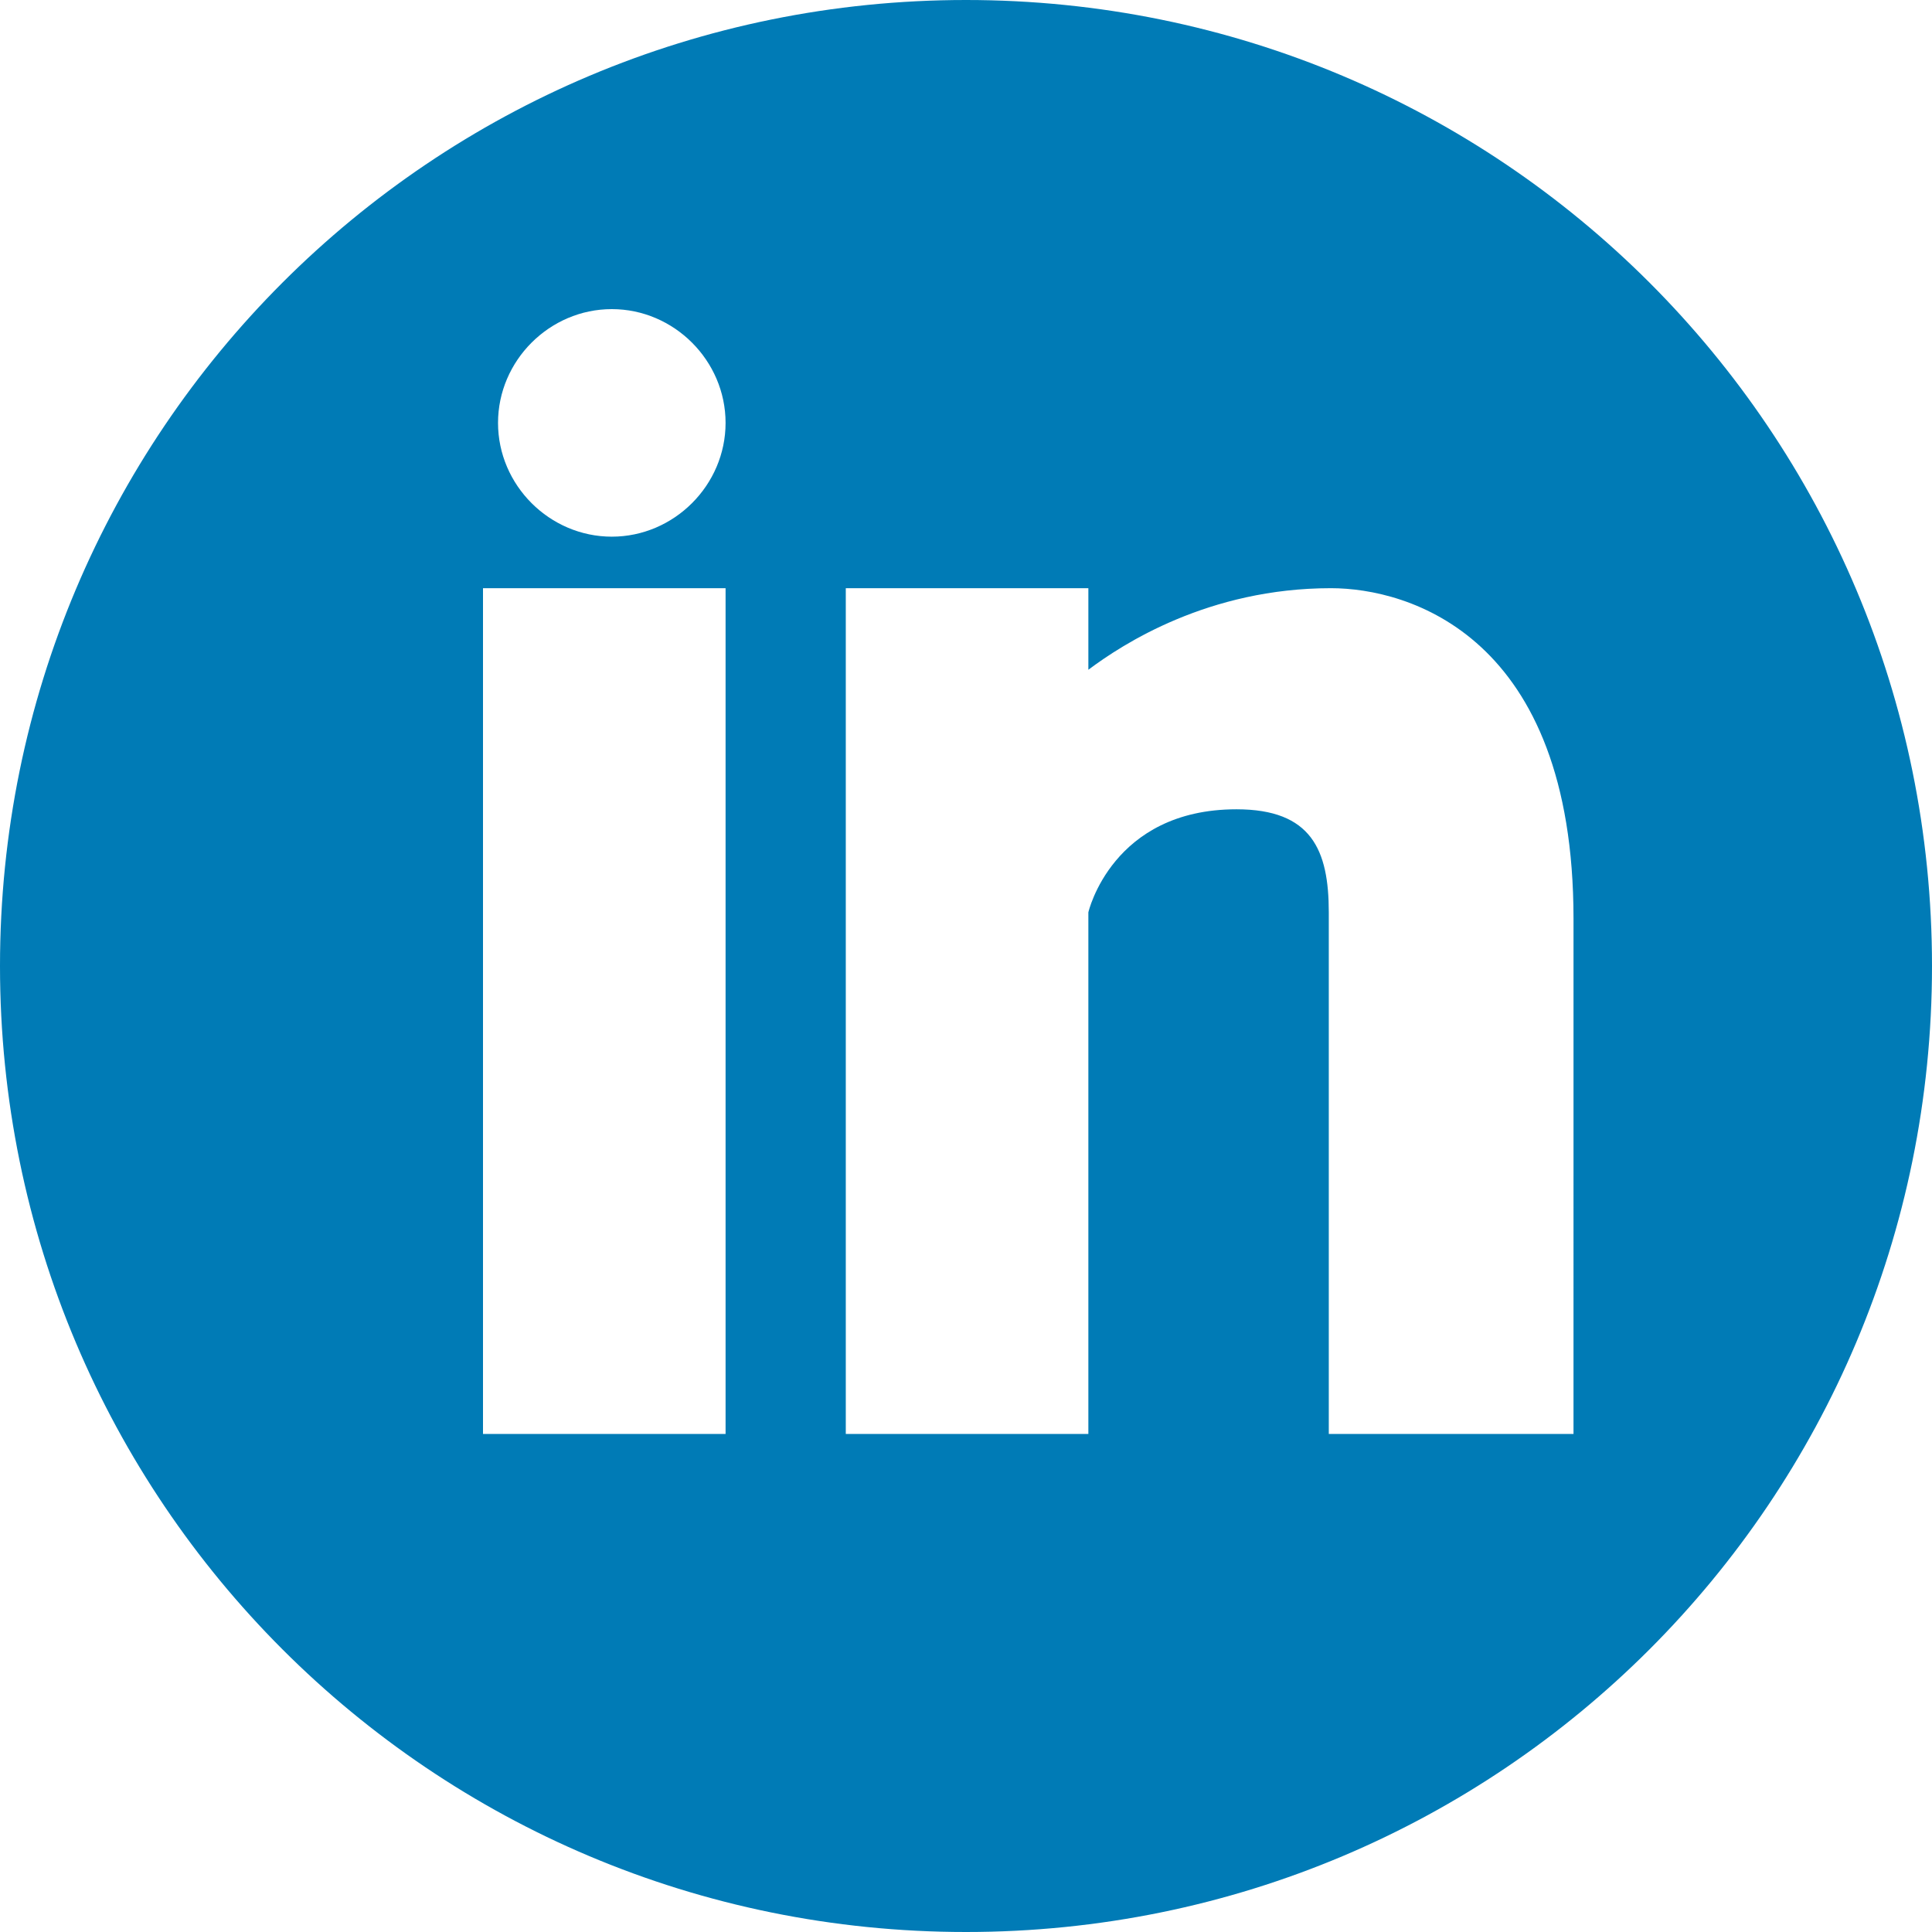 <?xml version="1.0" encoding="utf-8"?>
<!-- Generator: Adobe Illustrator 18.1.0, SVG Export Plug-In . SVG Version: 6.00 Build 0)  -->
<svg version="1.1" id="Capa_1" xmlns="http://www.w3.org/2000/svg" xmlns:xlink="http://www.w3.org/1999/xlink" x="0px" y="0px"
	 viewBox="0 0 90 90" enable-background="new 0 0 90 90" xml:space="preserve">
<g>
	<g>
		<path fill="#007BB6" d="M45,0C20.1,0,0,20.1,0,45s20.1,45,45,45s45-20.1,45-45C90,20.1,69.9,0,45,0z M33.8,66.8H22.5V27.4h11.3
			V66.8z M28.5,25c-2.9,0-5.3-2.4-5.3-5.3s2.4-5.3,5.3-5.3c2.9,0,5.3,2.4,5.3,5.3C33.8,22.6,31.4,25,28.5,25z M73.1,66.8H61.9V42.5
			c0-2.9-0.8-4.8-4.3-4.8c-5.8,0-6.9,4.8-6.9,4.8v24.3H39.4V27.4h11.3v3.8c1.6-1.2,5.6-3.8,11.3-3.8c3.6,0,11.3,2.2,11.3,15.4V66.8z
			"/>
	</g>
</g>
</svg>
